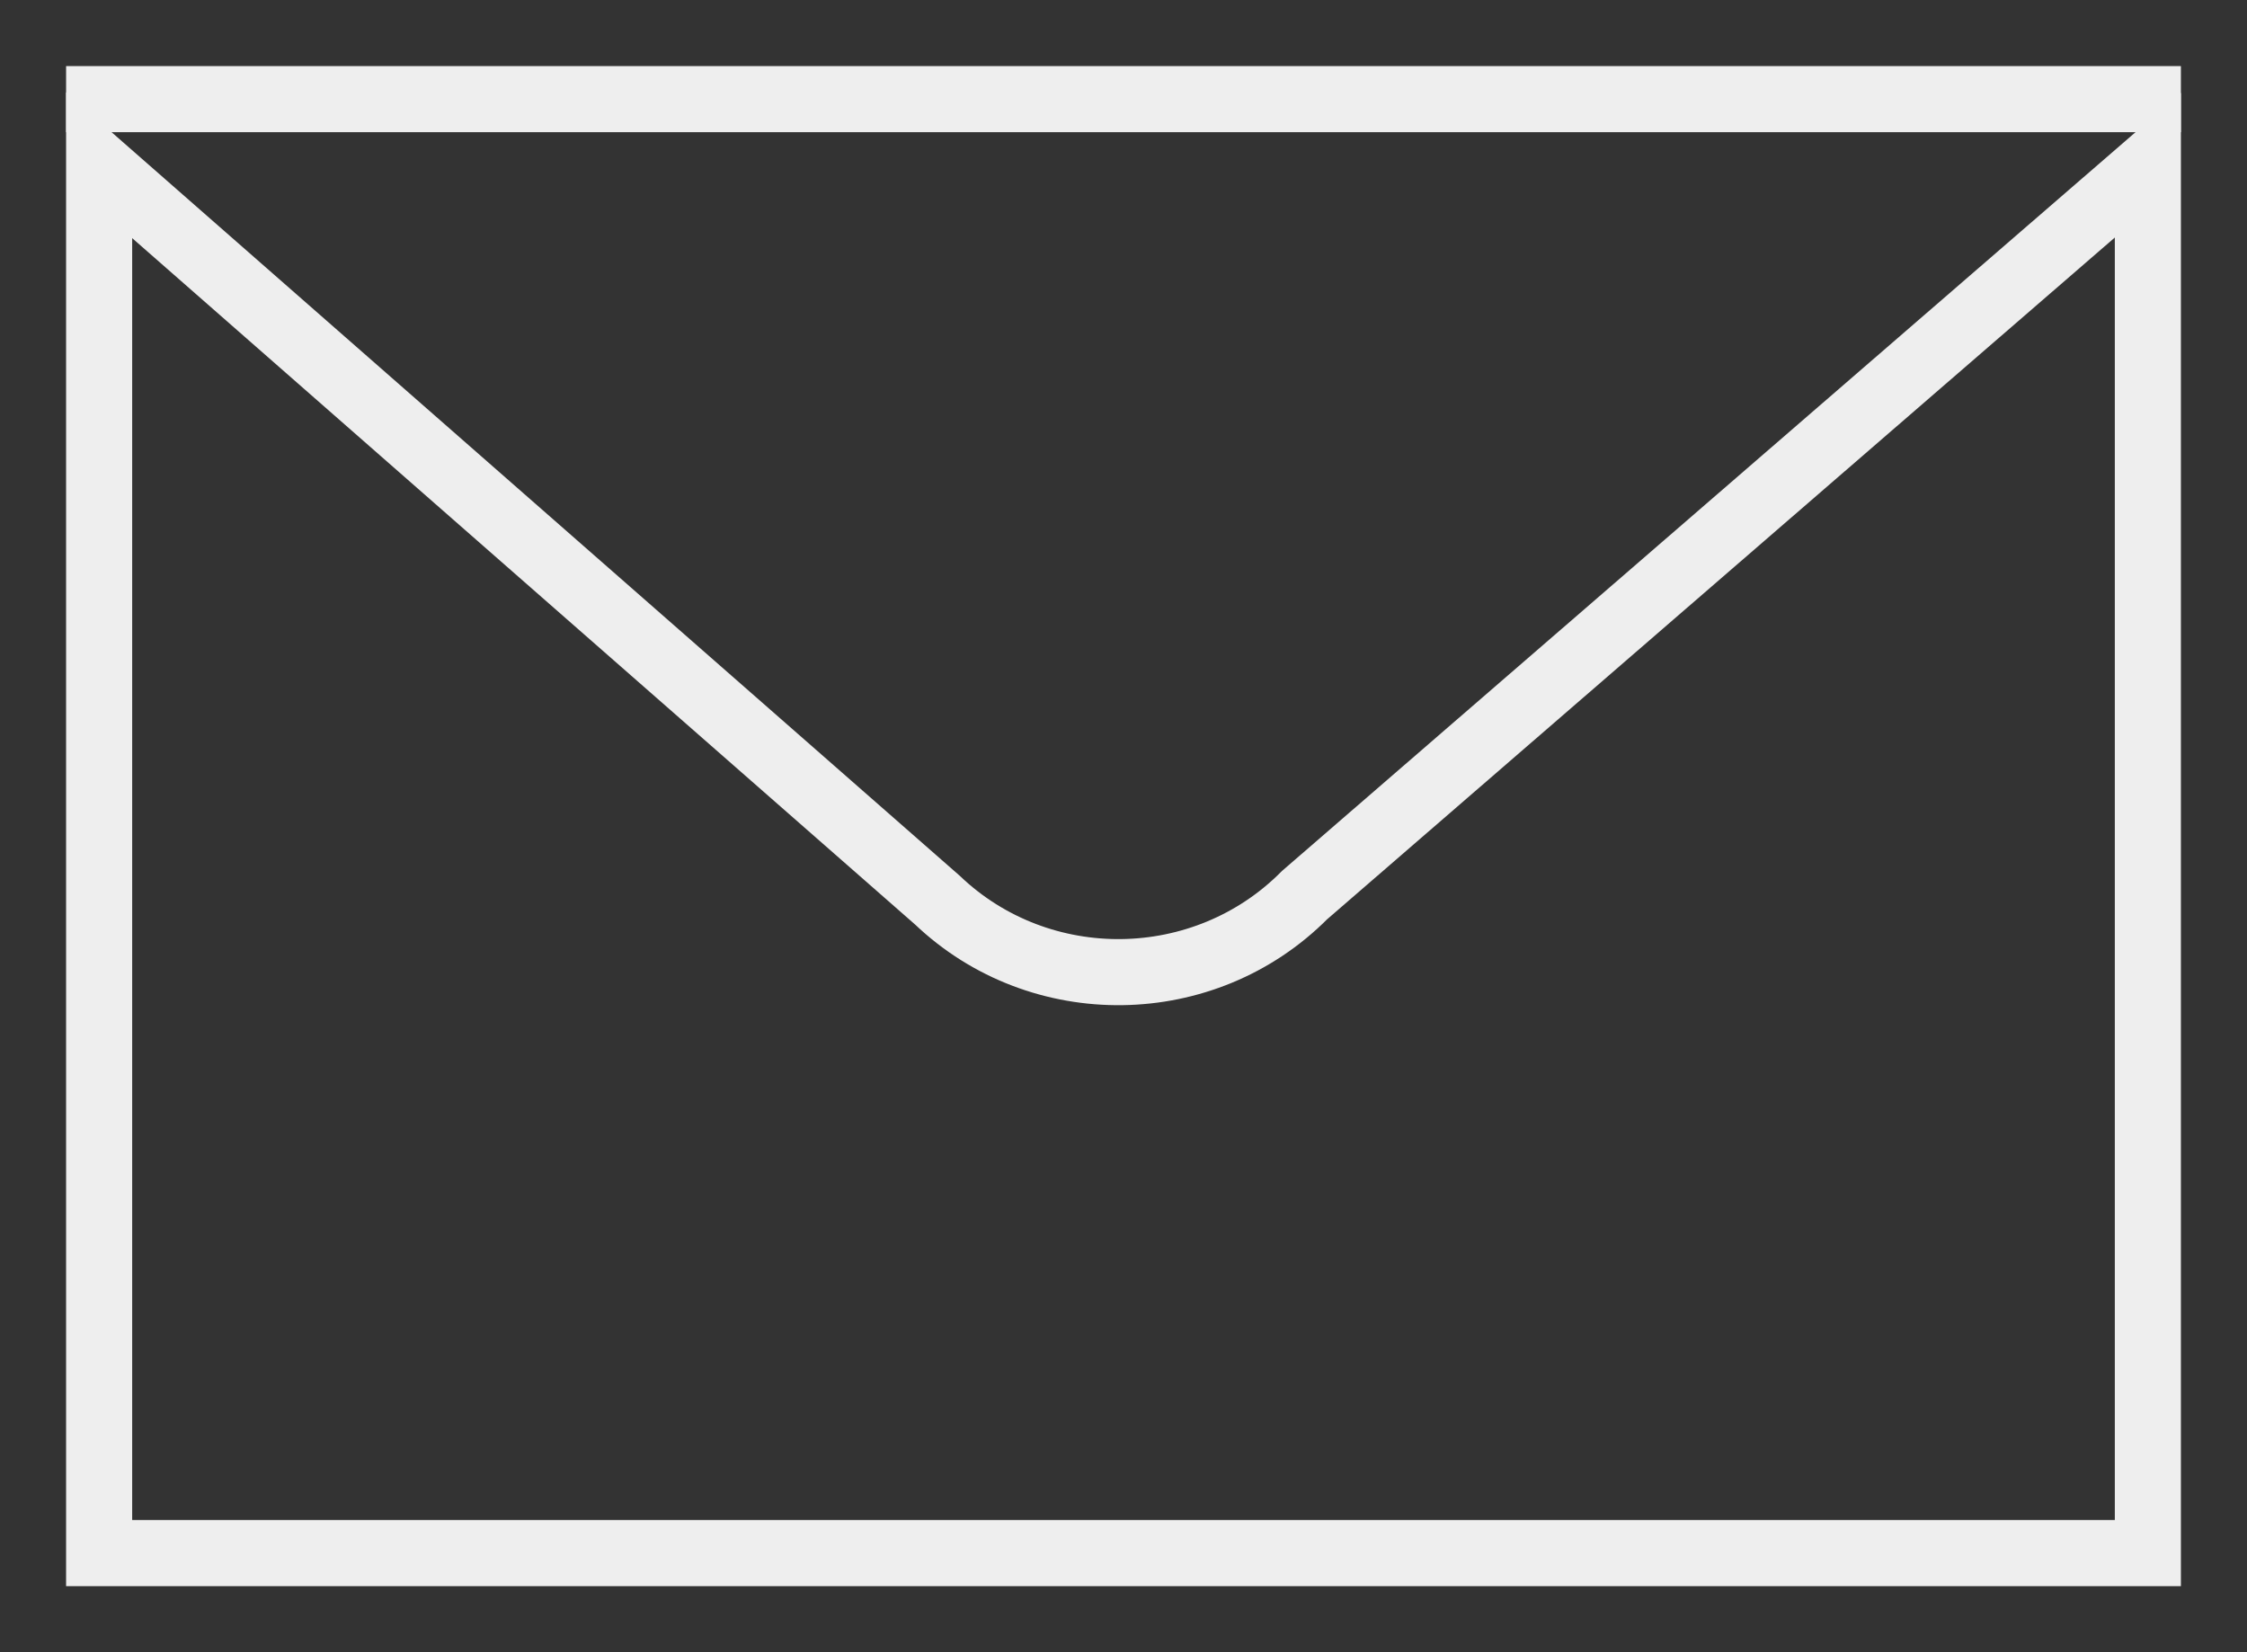 <?xml version="1.0" encoding="UTF-8" standalone="no"?>
<svg width="34px" height="25px" viewBox="0 0 34 25" version="1.1" xmlns="http://www.w3.org/2000/svg" xmlns:xlink="http://www.w3.org/1999/xlink">
    <rect x="0" y="0" width="34" height="25" fill="#333333" stroke="none"/>
    <!-- Generator: Sketch 3.6.1 (26313) - http://www.bohemiancoding.com/sketch -->
    <title>icon_mail</title>
    <desc>Created with Sketch.</desc>
    <defs></defs>
    <g id="other" stroke="none" stroke-width="1" fill="none" fill-rule="evenodd">
        <g id="Artboard-4" transform="translate(-260, -404)">
            <path d="M261,406 L293,406 L293,405 L261,405 L261,406 L261,406 Z" id="Path-1030" fill="#EEEEEE"></path>
            <g id="icon_mail" transform="translate(261, 406)" stroke="#EEEEEE">
                <path d="M31.5,0.5 L18.74,11.544 C17.226,13.068 14.74,13.102 13.185,11.621 L0.5,0.5 L0.5,21.5 L31.5,21.5 L31.5,0.5 Z" id="Shape"></path>
            </g>
        </g>
    </g>
</svg>
